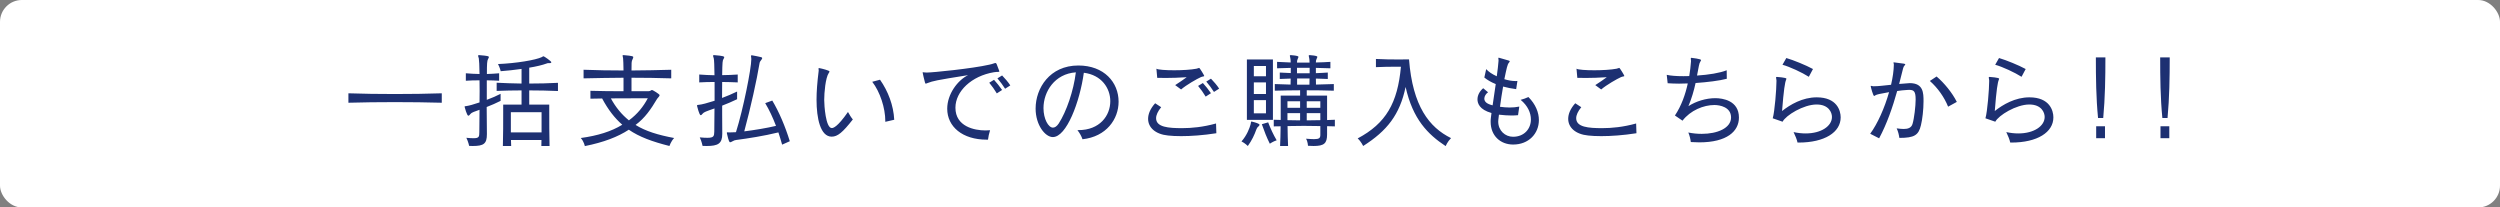 <svg fill="none" height="20" viewBox="0 0 241 20" width="241" xmlns="http://www.w3.org/2000/svg"><rect x="0" y="0" width="241" height="20" fill="#808080" stroke="none"/><rect fill="#fff" height="20" rx="2.108" width="241"/><path d="m42.587 8.994v.91c-1.42-.04-2.98-.06-4.53-.06s-3.09.02-4.47.06v-.91c1.4.05 2.93.07 4.47.07 1.55 0 3.1-.02 4.53-.07zm4.35 3.84v.1c0 .92-.3 1.14-1.37 1.14-.11 0-.22-.01-.34-.01 0 0-.08-.39-.27-.78.3.03.52.04.69.04.56 0 .55-.16.56-.59.01-.57.02-1.33.02-2.15-.2.08-.39.15-.55.2-.12.04-.26.12-.34.22-.07.09-.13.15-.19.15-.14 0-.36-.85-.36-.86 0-.05.05-.06.18-.07.23-.03.71-.16 1.26-.35.01-.37.01-.74.01-1.1s0-.71-.01-1.03c-.45 0-.9.01-1.32.04v-.72c.42.04.87.06 1.32.07-.01-.79-.04-1.37-.07-1.51-.03-.12-.07-.2-.07-.25 0-.04.03-.06.09-.06h.02c.88.07.93.11.93.19 0 .05-.03.11-.08.19-.09.17-.11.42-.11 1.44.43-.01.77-.04 1.18-.07v.72c-.41-.02-.75-.04-1.19-.04v1.88c.49-.18.97-.39 1.33-.58v.68c-.42.21-.89.42-1.34.59 0 .93.01 1.85.02 2.52zm6.04 1.24h-.79c.01-.18.01-.38.01-.58h-2.94c.01.2.01.4.02.58h-.8c.03-.95.03-2.41.03-3.27v-.72h1.77v-1.37c-.81 0-1.61.02-2.4.05v-.79c.8.04 1.6.07 2.4.08v-1.41c-.68.1-1.38.17-2.01.22 0 0-.08-.36-.26-.69 1.73-.07 3.63-.38 4.25-.68.04-.02.07-.07.12-.07.1 0 .77.49.77.57 0 .04-.04.09-.13.09h-.12c-.07 0-.12 0-.18.03-.43.16-1.03.3-1.7.41v1.53c.92 0 1.84-.02 2.77-.07v.79c-.92-.04-1.85-.06-2.77-.06v1.37h1.93v.72c0 .86 0 2.32.03 3.27zm-.77-1.31v-1.95h-2.96v1.95zm12.5-6.04v.83c-1.27-.04-2.56-.06-3.83-.06v1.3h1.63c.11 0 .19-.03.27-.09.03-.02.05-.03.08-.03.06 0 .73.4.73.5 0 .11-.18.25-.24.35-.6 1.01-1.18 1.86-2.08 2.52.98.61 2.18.97 3.72 1.26-.32.34-.45.77-.45.77-1.66-.42-2.9-.87-3.92-1.57-1.06.69-2.4 1.21-4.24 1.58 0 0-.08-.44-.39-.78 1.62-.22 2.95-.63 4-1.28-.73-.64-1.35-1.43-1.94-2.53-.38 0-.77.01-1.13.02v-.76c.98.03 2.15.04 3.19.04v-1.3c-1.29.01-2.59.03-3.85.06v-.83c1.28.05 2.56.07 3.85.07-.01-.56-.02-1.03-.04-1.17-.02-.13-.05-.21-.05-.26 0-.04.02-.05.08-.05h.03c.89.07.92.13.92.2 0 .04-.02.1-.06.18-.07.14-.09.21-.1.37 0 .09-.01.37-.01.73 1.26-.01 2.55-.03 3.83-.07zm-2.26 2.75h-1.09c-.65 0-1.54 0-2.47.01.48.88 1.05 1.56 1.74 2.12.84-.62 1.4-1.34 1.82-2.13zm13.69 4.14-.74.33c-.11-.39-.23-.79-.36-1.18-1.43.35-2.92.58-4.07.73-.11.01-.23.05-.38.14-.09.05-.15.08-.2.08-.07 0-.14-.08-.31-.84-.01-.03-.01-.05-.01-.07 0-.04.02-.05.06-.05.03 0 .07.01.13.01h.13c.14 0 .33-.01.56-.02.7-2.21 1.48-6.14 1.48-7.04 0-.06 0-.11-.01-.14-.01-.06-.02-.11-.02-.15 0-.06.02-.09.07-.09.01 0 .02.01.04.01.24.04.65.12.88.18.06.02.09.05.09.09s-.03.1-.08.16c-.11.13-.16.22-.18.35-.25 1.53-.86 4.3-1.47 6.55.97-.12 2.18-.32 3.06-.53-.3-.79-.65-1.54-1.04-2.19l.68-.25c.65 1.08 1.25 2.49 1.69 3.92zm-6.51-.78v.07c0 .94-.41 1.17-1.51 1.17-.12 0-.25-.01-.39-.01 0 0-.08-.43-.27-.82.31.03.55.04.74.04.61 0 .65-.16.66-.59.01-.6.02-1.4.02-2.24-.81.28-1.03.36-1.14.5-.07.09-.13.15-.19.15-.14 0-.33-.83-.34-.85-.01-.03-.01-.06-.01-.08 0-.06.04-.06.17-.07.26-.02.83-.17 1.52-.39v-1.81c-.49 0-.98.01-1.48.04v-.76c.49.04.98.06 1.47.07-.01-.85-.03-1.48-.07-1.63-.03-.12-.07-.2-.07-.25 0-.04.03-.06.09-.06h.02c.93.07.97.14.97.2 0 .05-.03.11-.08.19-.08.14-.1.25-.12 1.54.5 0 .99-.03 1.5-.06v.76c-.51-.02-1-.04-1.5-.04 0 .47 0 1-.01 1.54.48-.18.98-.39 1.45-.62v.74c-.49.24-.98.44-1.44.62v.85c0 .67 0 1.3.01 1.8zm16.577-1.29-.86.2v-.07c0-1.27-.51-2.82-1.26-3.79l.75-.2c.78 1.11 1.3 2.47 1.37 3.86zm-3.99-.03c-.98 1.25-1.47 1.66-2.04 1.66-1.09 0-1.46-1.77-1.46-3.56 0-.78.07-1.69.2-2.73 0-.03.01-.06.01-.08 0-.09-.02-.15-.02-.19 0-.03.01-.05.05-.05.02 0 .04 0 .07.01.21.04.94.22.94.32 0 .04-.03.09-.07.14-.32.47-.44 1.91-.44 2.6 0 .52.14 2.71.73 2.71.13 0 .53-.07 1.56-1.55.14.26.32.55.47.72zm15.179-3.28-.5.32c-.21-.33-.48-.7-.74-1l.45-.28c.26.27.58.63.79.96zm-.79.44-.51.33c-.2-.34-.48-.73-.73-1.03l.46-.28c.26.28.55.65.78.98zm-1.36 4.79h-.12c-2.34 0-3.81-1.25-3.81-2.98 0-1.42 1.01-2.75 2.01-3.24-3.2.51-3.36.56-3.9.76-.09.03-.14.06-.17.06-.05 0-.06-.04-.09-.13-.06-.22-.22-.88-.22-.94 0-.02.01-.03.03-.03.05 0 .16.03.34.03h.04c.56 0 4.36-.38 6.02-.76.34-.07.5-.16.59-.16s.1.04.37.78v.03c0 .08-.15.02-.52.08-2.16.36-3.71 1.84-3.71 3.42 0 1.82 1.84 2.19 2.89 2.19.15 0 .3-.01.45-.02-.09.28-.18.68-.2.91zm8.619-.92h.1c2.05 0 3.07-1.39 3.07-2.79 0-1.26-.85-2.53-2.55-2.74-.39 2.82-1.67 6.2-2.99 6.2-.73 0-1.659-1.15-1.659-2.75 0-1.96 1.359-4.15 4.12-4.15 2.48 0 3.88 1.62 3.88 3.49 0 1.67-1.17 3.37-3.48 3.62-.09-.27-.26-.59-.49-.88zm-.15-5.57c-2.04.14-3.12 1.86-3.12 3.45 0 1.04.47 1.88.91 1.88.19 0 .38-.13.56-.4.74-1.14 1.43-3.14 1.65-4.93zm10.145 1.65-.57-.42c.4-.27.76-.49 1.11-.76-.81.05-1.42.07-1.99.07-.29 0-.57-.01-.85-.01l-.08-.88c.16.1.9.15 1.72.15.78 0 1.63-.05 2.14-.15.16-.03.22-.08.26-.08.06 0 .49.72.49.77 0 .07-.14.04-.32.12-.38.17-1.4.75-1.91 1.19zm3.67-.08-.5.32c-.21-.33-.48-.7-.74-1l.45-.28c.26.27.58.63.79.96zm-.79.44-.51.33c-.2-.34-.48-.73-.73-1.03l.46-.28c.26.28.55.65.78.98zm.49 2.92.03.94c-1.26.2-2.45.28-3.39.28-.49 0-.92-.02-1.26-.06-1.24-.12-1.93-.78-1.93-1.61 0-.47.22-.99.68-1.5l.58.38c-.32.39-.49.76-.49 1.06 0 .87 1.19.96 2.51.96.91 0 2.01-.1 3.27-.45zm5.484-.35h-2.51v-5.82h2.51zm4.57 1.44v-.84c-.52-.01-1.06-.02-1.59-.02s-1.06.01-1.57.02c.01.68.02 1.4.05 1.92h-.77c.03-.48.04-1.2.05-1.9-.21 0-.45.01-.66.01v-.64c.21.01.45.02.67.02v-2.35h1.87v-.51c-.81 0-1.64.02-2.44.04v-.64c.51.02 1.02.04 1.52.05 0-.16.01-.4.01-.58-.35.01-.71.03-1.05.04v-.62c.34.02.7.04 1.06.05v-.5c-.47.01-.92.02-1.32.04v-.62c.27.01.47.02 1.31.06 0-.19-.01-.33-.03-.4-.03-.13-.05-.21-.05-.25s.02-.06.08-.06h.03c.66.05.72.12.72.17 0 .04-.03.11-.07.19-.06.14-.07.21-.07.36h1.21c0-.18-.01-.33-.03-.41-.03-.13-.05-.21-.05-.25s.02-.06.08-.06h.03c.66.05.72.12.72.17 0 .04-.03.11-.07.19-.06.13-.07.2-.07.35.49-.01.98-.03 1.4-.06v.62c-.42-.02-.91-.03-1.4-.04v.51c.38-.02.78-.03 1.15-.06v.62c-.37-.02-.77-.03-1.15-.04.01.17.01.41.01.58.56-.01 1.14-.03 1.72-.05v.64c-.89-.03-1.77-.04-2.61-.04v.51h1.96v2.36l.75-.03v.64c-.25-.01-.5-.01-.75-.02v.8c0 .86-.29 1.11-1.3 1.11-.16 0-.34-.01-.54-.02 0 0-.02-.41-.19-.68.33.02.58.04.77.04.51 0 .61-.11.61-.42zm-5.64-1.02.61-.18c.24.62.49 1.17.82 1.73-.36.12-.66.33-.66.33-.3-.6-.53-1.19-.77-1.88zm-1.96 1.66c.52-.59.78-1.28.88-1.66.04-.17.02-.26.09-.26.01 0 .02.01.04.01.36.09.73.2.73.31 0 .04-.03.08-.09.14-.14.11-.18.21-.22.31-.18.51-.43 1.05-.82 1.59 0 0-.28-.28-.61-.44zm6.57-6.57v-.53h-1.22v.53zm-4.21.29v-.99h-1.17v.99zm4.2.21h-1.2v.6h1.19c0-.17.01-.41.01-.6zm-4.2 1.5v-1.12h-1.17v1.12zm5.24 1.33v-.63h-1.31v.63zm-1.95 0v-.63h-1.22v.63zm-3.29.53v-1.27h-1.17v1.27zm5.24.66v-.68h-1.31v.7c.42 0 .89-.01 1.31-.02zm-1.95.02v-.7h-1.22v.68c.39.01.83.01 1.22.02zm9.72-5.17h-.48c-.5 0-1.23 0-1.93.04v-.79c.68.04 1.55.05 2.21.05.57 0 .98-.01.98-.01.35 4.53 1.96 6.56 4.05 7.59-.34.34-.52.77-.52.77-1.72-1.14-3.16-2.58-3.86-5.7-.56 2.68-1.79 4.23-4.09 5.69 0 0-.2-.43-.53-.73 2.73-1.45 3.85-3.41 4.17-6.91zm11.409 3.84-.12.83c-.19.02-.41.03-.64.03-.36 0-.77-.03-1.2-.08-.06.46-.07.6-.07.66 0 .88.67 1.47 1.43 1.47 1.07 0 1.72-.76 1.72-1.67 0-.63-.3-1.32-.99-1.89.23-.06.55-.17.75-.27.7.7 1.01 1.5 1.01 2.22 0 1.29-.97 2.36-2.48 2.36-1.24 0-2.17-.86-2.17-2.19 0-.12 0-.24.02-.37.02-.15.04-.31.06-.48-1.17-.33-1.35-.94-1.35-1.32s.2-.77.55-1.07l.47.39c-.2.14-.36.38-.36.61 0 .29.22.51.8.65.09-.65.2-1.36.3-2.05-.42-.17-.78-.37-1.1-.63l.18-.81c.22.25.58.49 1.02.69.08-.57.14-1.09.17-1.49v-.06c0-.09-.02-.16-.02-.2 0-.03.01-.04.04-.04.02 0 .03 0 .05.01.16.04.67.19.87.25.1.02.14.06.14.09 0 .04-.04.08-.08.13-.15.18-.21.49-.44 1.59.36.11.73.18 1.08.18.06 0 .12-.01.18-.01l-.12.79c-.45-.06-.87-.14-1.26-.25-.11.64-.22 1.32-.3 1.95.3.04.62.07.93.07.33 0 .65-.03.93-.09zm7.895-1.65-.57-.42c.4-.27.76-.49 1.11-.76-.81.05-1.42.07-1.99.07-.29 0-.57-.01-.85-.01l-.08-.88c.16.1.9.15 1.72.15.78 0 1.63-.05 2.14-.15.16-.03.22-.08.26-.08.06 0 .49.72.49.77 0 .07-.14.04-.32.12-.38.17-1.4.75-1.91 1.19zm3.37 3.28.03.94c-1.26.2-2.45.28-3.39.28-.49 0-.92-.02-1.26-.06-1.24-.12-1.93-.78-1.93-1.61 0-.47.22-.99.68-1.5l.58.38c-.32.39-.49.76-.49 1.06 0 .87 1.19.96 2.51.96.91 0 2.01-.1 3.27-.45zm4.469-.27-.73-.5c.63-.94 1.01-2.04 1.24-3.09-.29.01-.58.02-.84.02-.42 0-.79-.02-1.1-.04l-.09-.81c.37.09.94.13 1.61.13.18 0 .37 0 .56-.01.08-.5.14-.97.17-1.41v-.05c0-.09-.02-.18-.02-.24 0-.04.01-.06.06-.06.06.01.93.1.93.22 0 .03-.03.07-.06.13-.07.12-.11.2-.15.42-.05.29-.11.59-.18.94 1.1-.07 2.22-.25 2.86-.51l.01.82c-.72.19-1.87.33-3.01.41-.16.74-.38 1.49-.69 2.23.74-.48 1.71-.77 2.59-.77.7 0 2.28.22 2.28 1.87 0 1.32-1.15 2.39-3.82 2.39-.26 0-.53-.01-.82-.03-.03-.27-.12-.65-.24-.92.43.09.87.13 1.3.13 1.5 0 2.82-.55 2.82-1.58 0-1-1.07-1.2-1.61-1.2-1.03 0-2.3.51-3.07 1.51zm12.578-4.98-.4.75c-.62-.4-1.86-.98-2.54-1.16l.37-.65c.71.21 1.87.68 2.57 1.06zm-1.39 7.09h-.1c-.06-.3-.22-.67-.38-1.01.41.09.8.13 1.16.13 1.51 0 2.54-.71 2.54-1.59 0-.42-.3-1.2-1.48-1.2-1.26 0-2.96 1.04-3.28 1.66l-.95-.33c.19-.64.36-2.83.36-3.56v-.1c-.01-.13-.04-.22-.04-.27 0-.04.02-.06.07-.06.06 0 .93.07.93.17 0 .03-.01.06-.03.11-.11.24-.23.95-.39 3.01.78-.62 1.97-1.32 3.34-1.32 1.96 0 2.31 1.29 2.31 1.93 0 1.43-1.53 2.43-4.06 2.43zm15.256-3.92-.84.46c-.37-.92-1-1.81-1.76-2.48l.65-.43c.74.63 1.51 1.57 1.95 2.45zm-7.49 3.51-.86-.44c.71-.97 1.39-2.49 1.82-4.01-.93.17-1.17.21-1.33.31-.05.03-.08.06-.11.06-.1 0-.33-.88-.33-.94 0-.03.01-.04.03-.04.04 0 .12.04.21.04h.1c.42 0 .83-.06 1.62-.14.16-.69.26-1.35.27-1.95 0-.09-.04-.15-.04-.18 0-.02.01-.03.04-.03h.03c1.02.12 1.07.14 1.07.19 0 .03-.02.06-.06.1-.08.09-.11.14-.15.29-.12.48-.25.99-.38 1.5 1-.08 1-.08 1.02-.08 1.32 0 1.33.95 1.33 1.75 0 .79-.11 1.75-.25 2.31-.23.96-.63 1.22-2.08 1.22-.04-.28-.11-.61-.26-.92.23.03.47.06.68.06.41 0 .74-.11.85-.49.16-.52.3-1.72.3-2.35 0-.78-.16-.93-.63-.93-.06 0-.13.01-.2.01-.33.02-.64.05-.95.1-.44 1.57-.99 3.16-1.74 4.56zm14.129-6.68-.4.75c-.62-.4-1.86-.98-2.54-1.16l.37-.65c.71.21 1.87.68 2.57 1.06zm-1.39 7.09h-.1c-.06-.3-.22-.67-.38-1.01.41.09.8.13 1.16.13 1.51 0 2.54-.71 2.54-1.59 0-.42-.3-1.2-1.48-1.2-1.26 0-2.96 1.04-3.28 1.66l-.95-.33c.19-.64.36-2.83.36-3.56v-.1c-.01-.13-.04-.22-.04-.27 0-.04.02-.06.07-.06.06 0 .93.07.93.17 0 .03-.01.06-.03.11-.11.24-.23.95-.39 3.01.78-.62 1.97-1.32 3.34-1.32 1.96 0 2.31 1.29 2.31 1.93 0 1.43-1.53 2.43-4.06 2.43zm8.865-2.37h-.5c-.19-1.95-.21-3.9-.21-5.84h.92c0 1.94-.03 3.89-.21 5.84zm.17 1.95h-.85v-1.15h.85zm6.03-1.95h-.5c-.19-1.95-.21-3.9-.21-5.84h.92c0 1.94-.03 3.89-.21 5.84zm.17 1.95h-.85v-1.15h.85z" fill="#1d3072"/></svg>